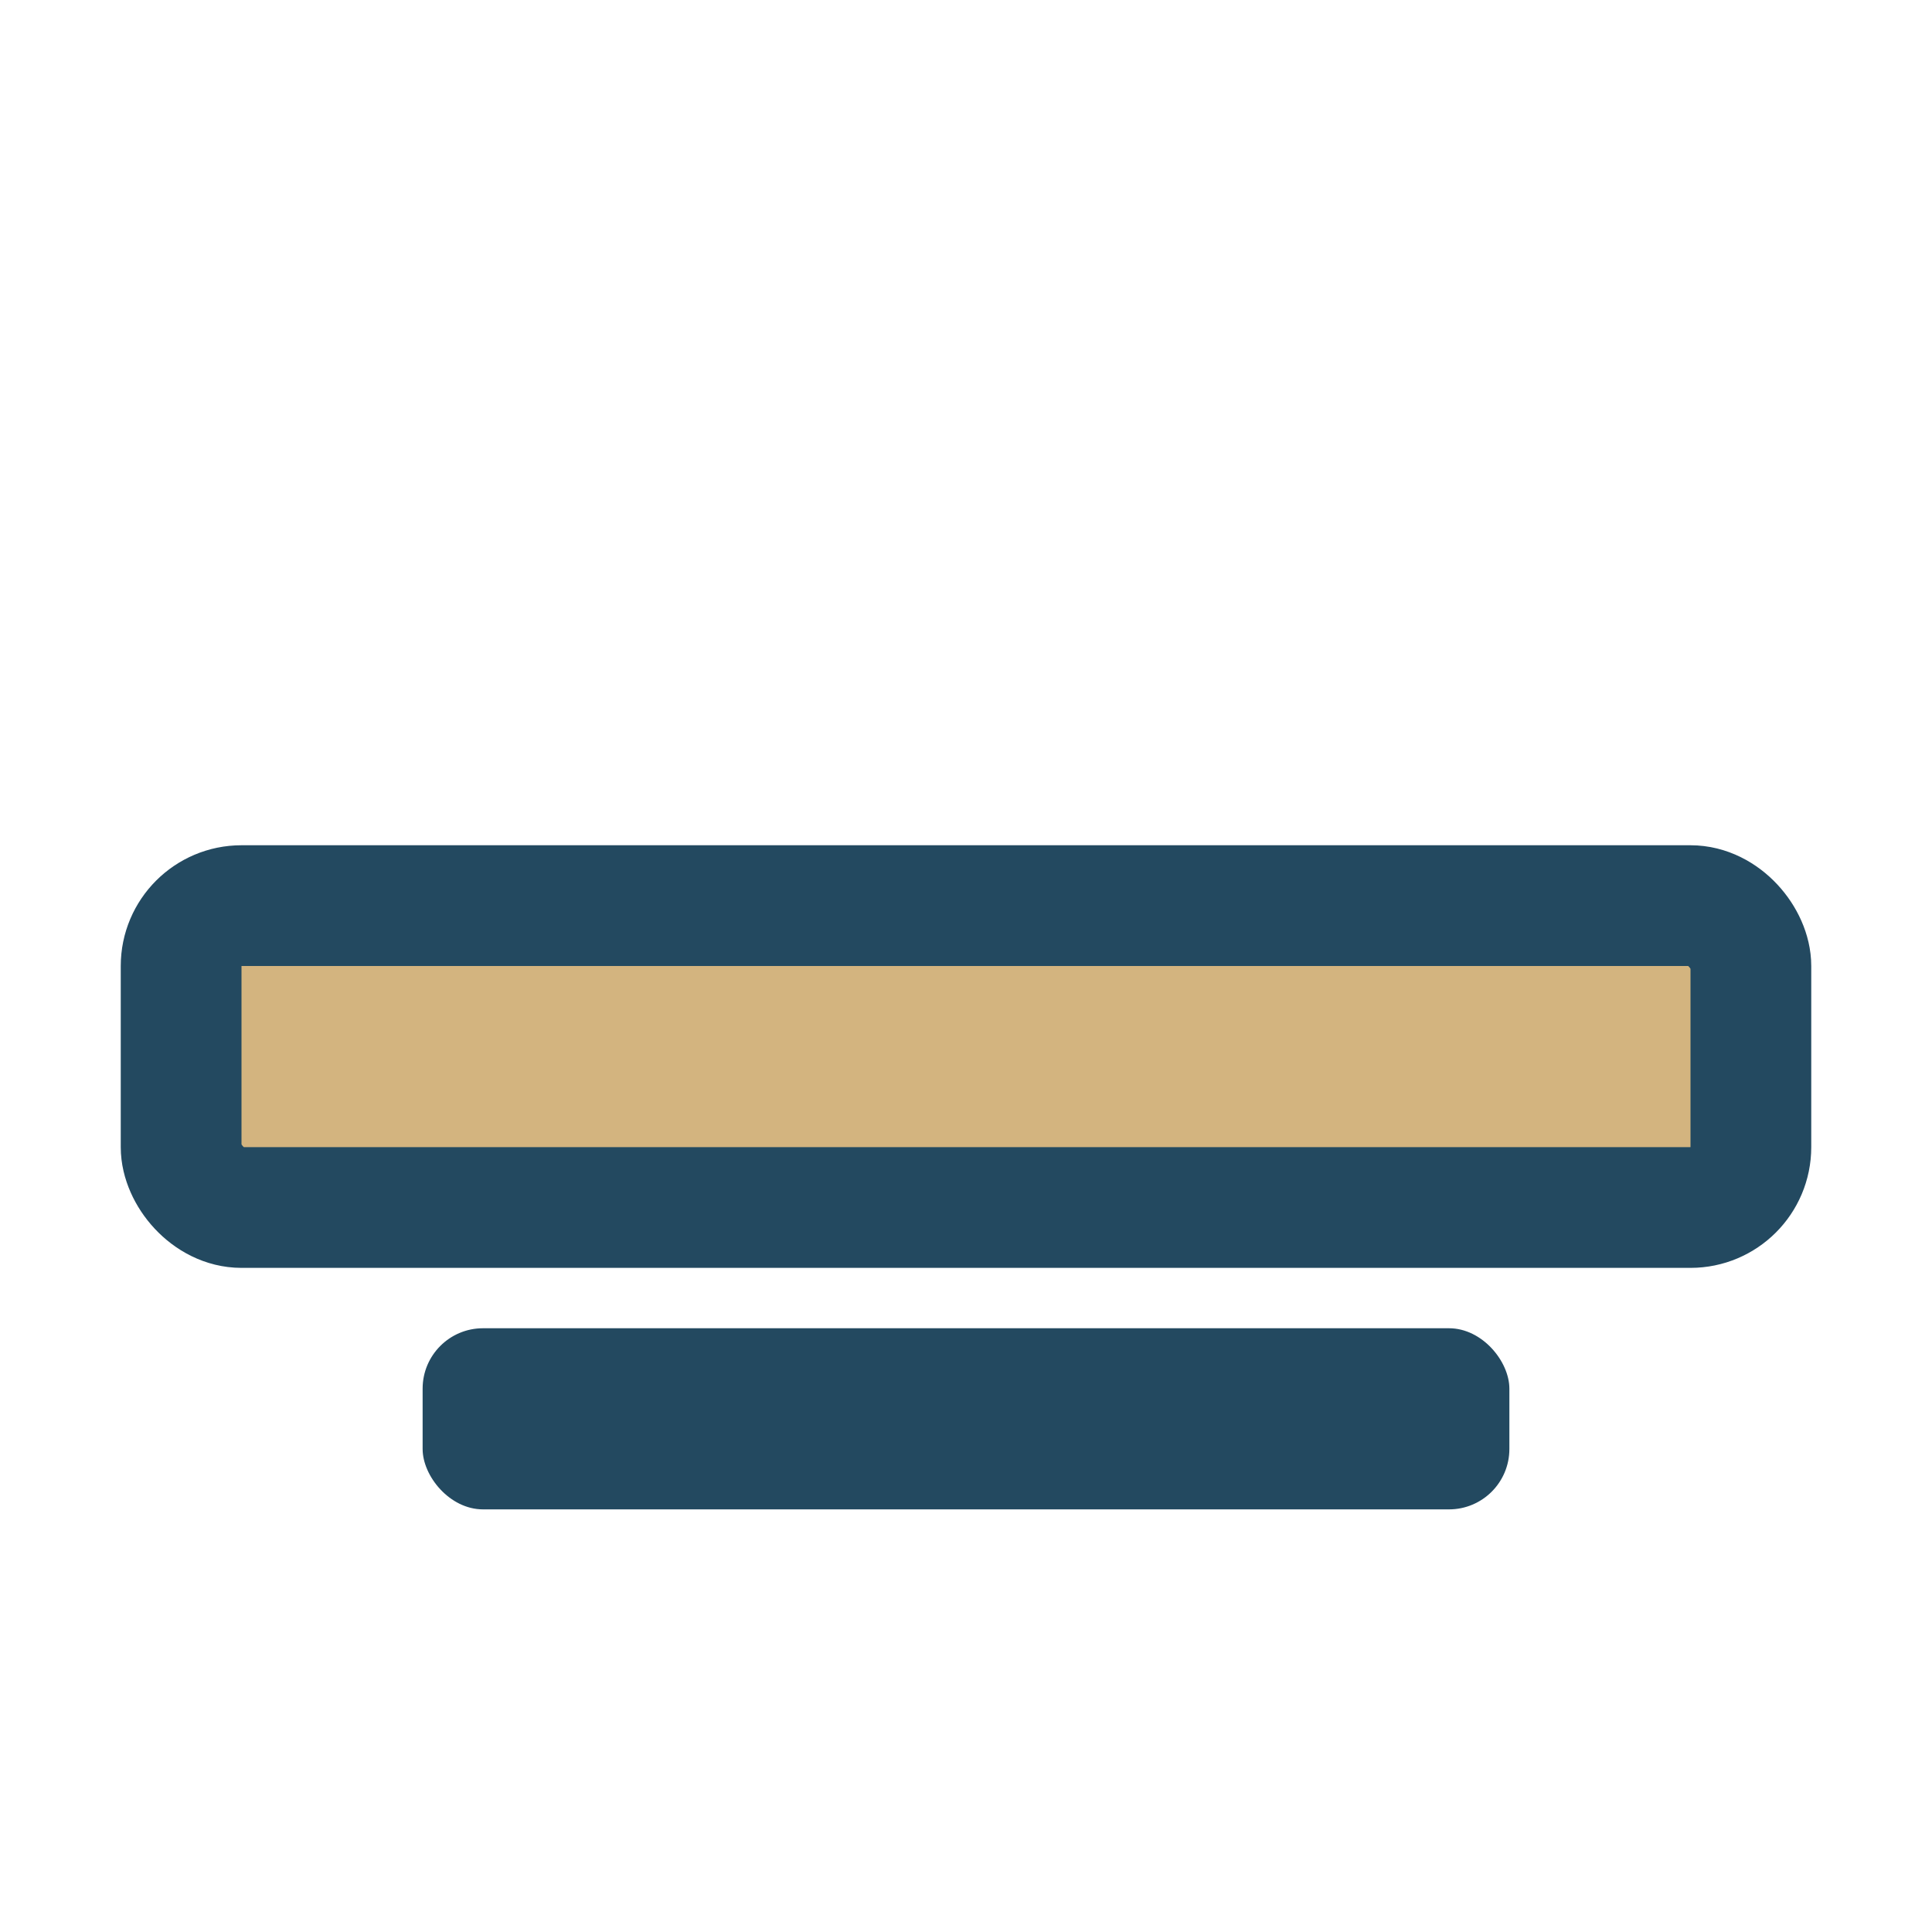 <?xml version="1.0" encoding="UTF-8"?>
<svg xmlns="http://www.w3.org/2000/svg" width="32" height="32" viewBox="0 0 32 32"><rect x="3" y="15" width="26" height="5" rx="1" fill="#D3B47F" stroke="#234960" stroke-width="2"/><rect x="7" y="22" width="18" height="3" rx="1" fill="#234960"/></svg>